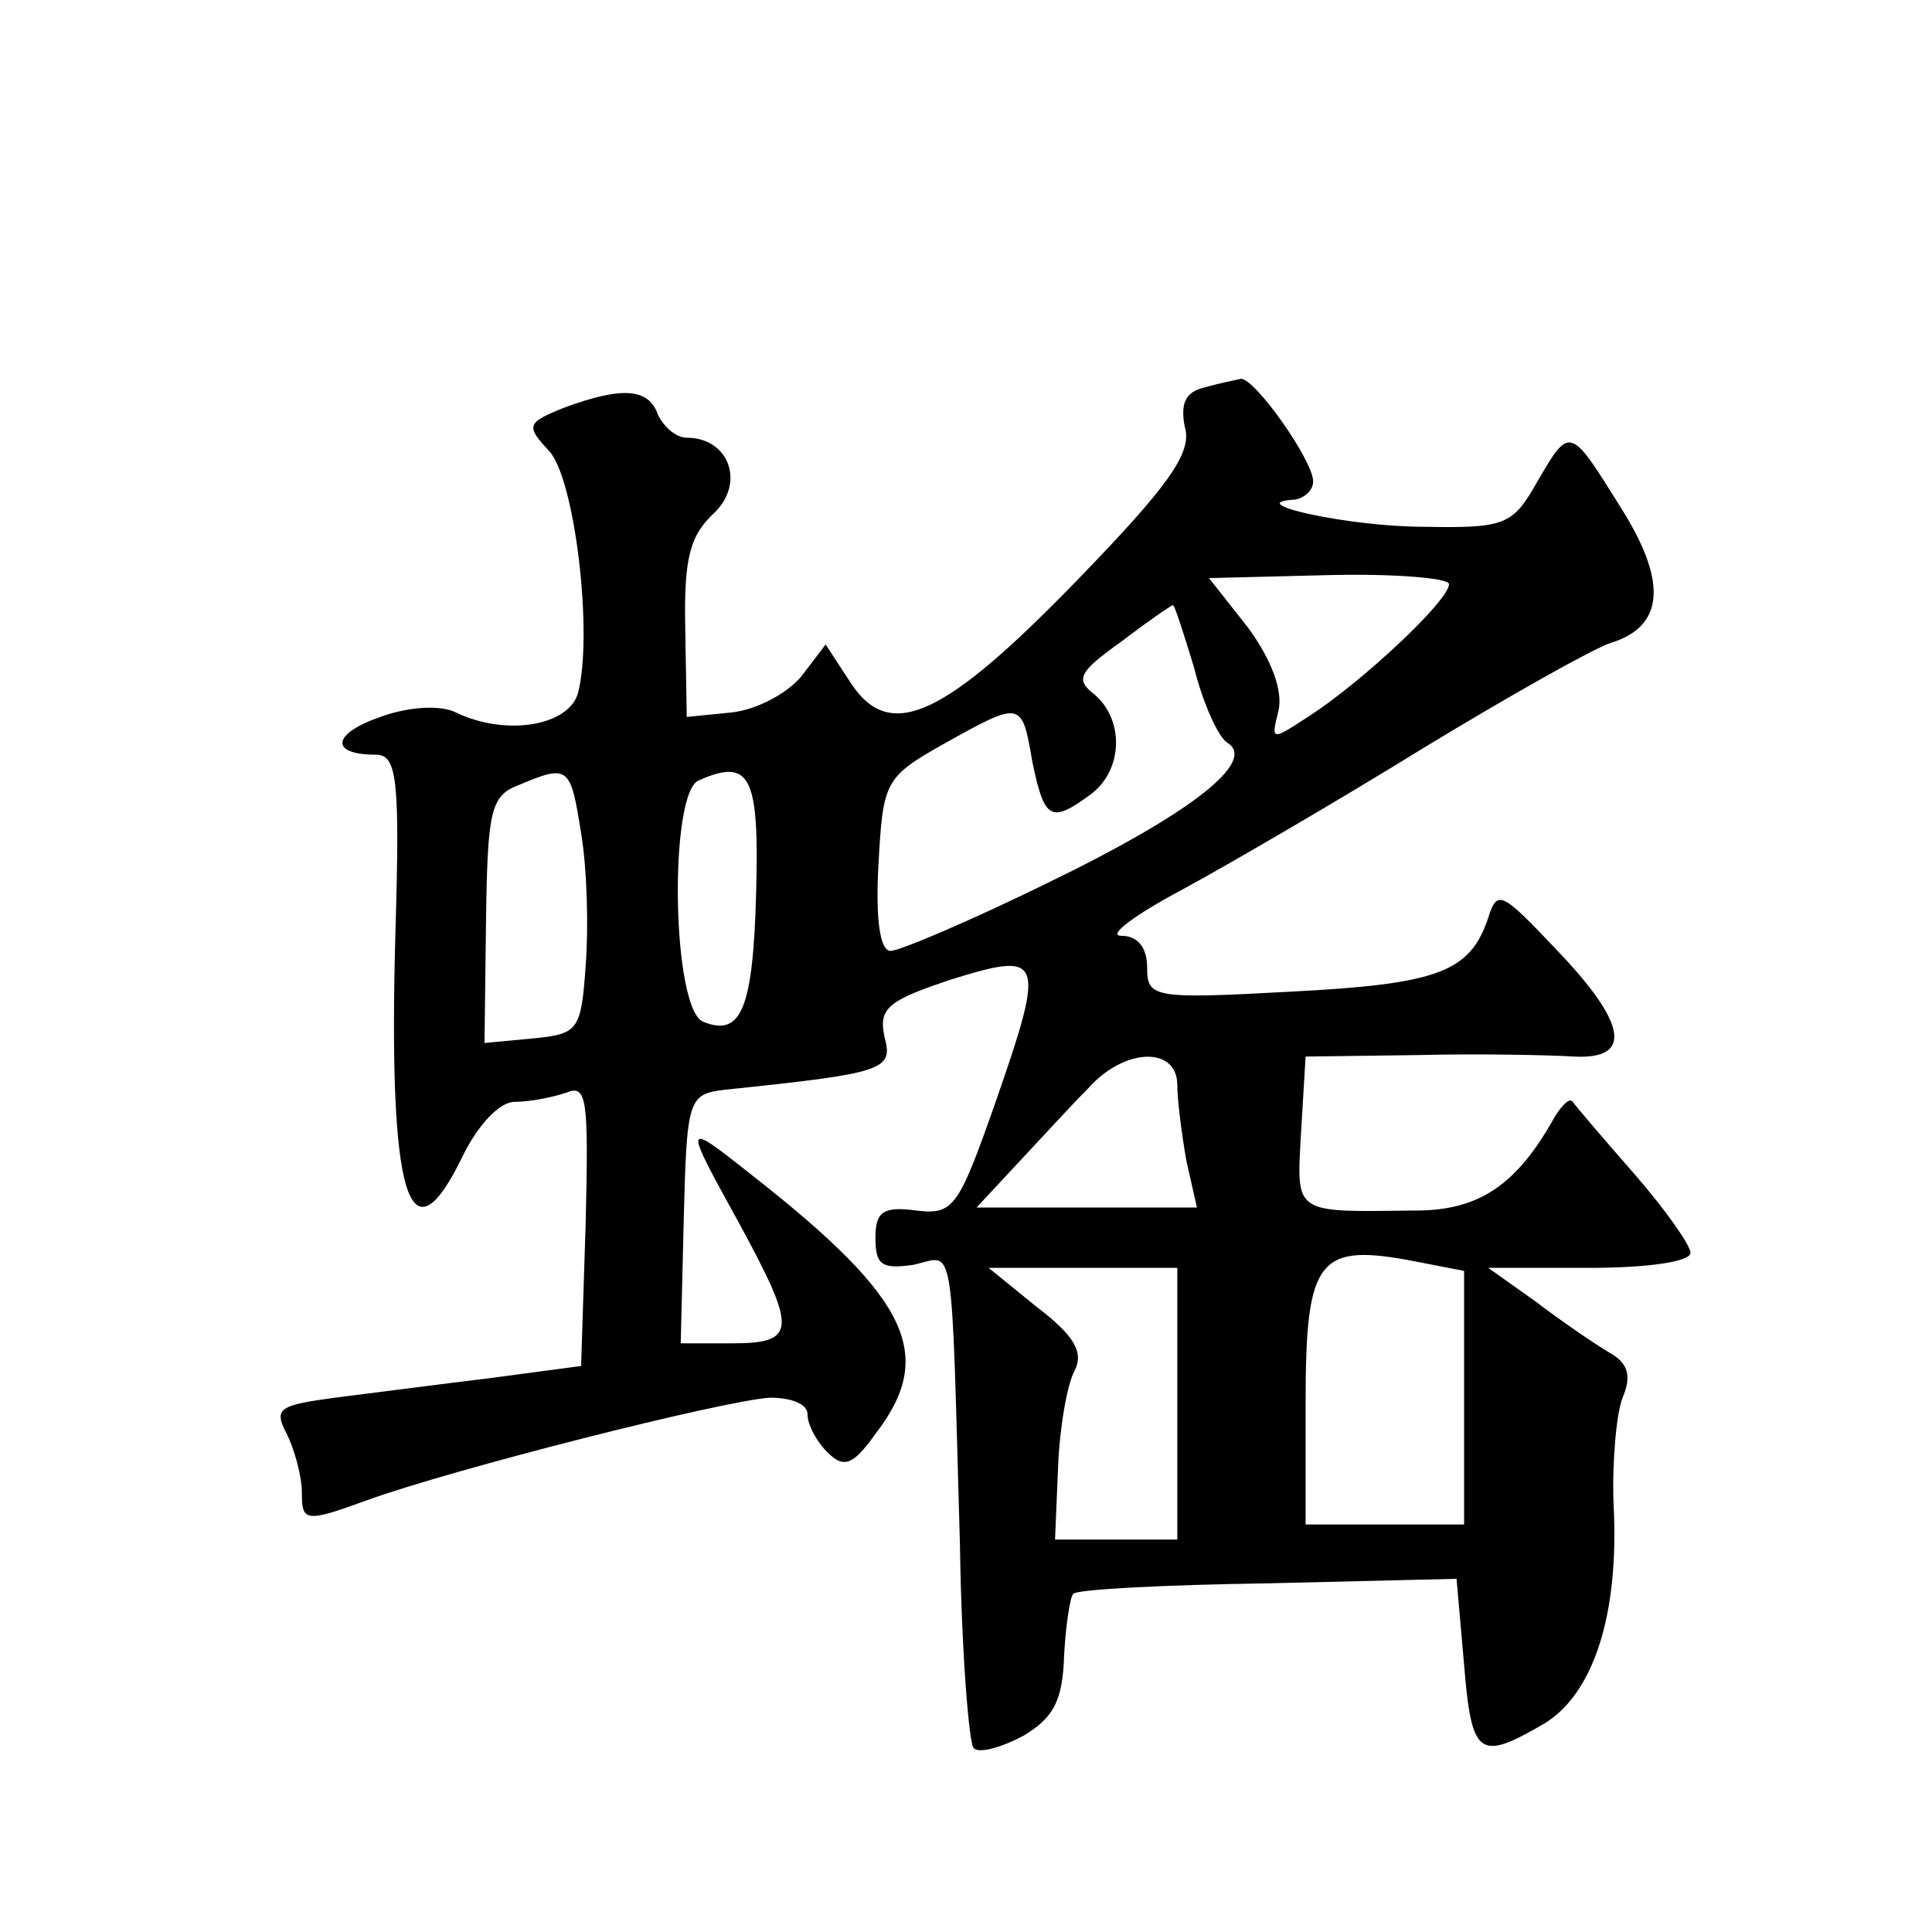 <?xml version="1.0" standalone="no"?>
<!DOCTYPE svg PUBLIC "-//W3C//DTD SVG 20010904//EN"
 "http://www.w3.org/TR/2001/REC-SVG-20010904/DTD/svg10.dtd">
<svg version="1.0" xmlns="http://www.w3.org/2000/svg"
 width="128pt" height="128pt" viewBox="0 0 128 128"
 preserveAspectRatio="xMidYMid meet">
<g transform="translate(0,128) scale(0.1,-0.1)"
fill="#0" stroke="none">
<path d="M797 1023 c-12 -3 -15 -11 -12 -26 5 -17 -11 -39 -70 -100 -89 -92 -125
-109 -151 -70 l-17 26 -16 -21 c-9 -11 -29 -22 -46 -24 l-30 -3 -1 58 c-1 47 3
62 19 77 21 20 10 50 -18 50 -7 0 -15 7 -19 15 -6 18 -24 19 -62 5 -25 -10 -26
-12 -10 -29 17 -19 29 -121 19 -160 -6 -22 -48 -29 -81 -13 -10 5 -31 4 -50 -3
-32 -11 -34 -25 -3 -25 14 0 16 -16 13 -117 -5 -177 9 -223 45 -148 10 20 24 35
34 35 10 0 25 3 34 6 14 6 15 -4 13 -87 l-3 -94 -60 -8 c-33 -4 -79 -10 -103 -13
-37 -5 -41 -7 -32 -24 5 -10 10 -28 10 -39 0 -19 2 -20 43 -5 58 21 236 66 267
68 14 0 25 -4 25 -11 0 -7 6 -18 13 -25 11 -11 17 -9 32 12 40 52 23 89 -80 170
-48 38 -48 38 -10 -31 38 -70 38 -79 -5 -79 l-34 0 2 82 c2 80 3 83 27 86 106 11
112 13 106 35 -4 19 2 24 44 38 61 19 63 15 30 -80 -25 -71 -28 -76 -53 -73 -22
3 -27 -1 -27 -18 0 -18 4 -21 25 -18 28 6 25 24 31 -186 1 -70 6 -131 9 -134 3
-4 18 0 33 8 20 12 26 23 27 53 1 20 4 39 6 41 2 3 60 6 129 7 l125 3 5 -57 c5
-61 10 -64 53 -39 33 20 50 73 46 146 -1 28 2 60 6 70 6 14 4 23 -9 30 -10 6 -32
21 -49 34 l-31 22 67 0 c38 0 67 4 67 10 0 5 -17 29 -37 52 -21 24 -39 45 -41 48
-2 3 -7 -2 -12 -10 -25 -45 -50 -62 -92 -62 -82 -1 -79 -3 -76 52 l3 50 75 1 c41
1 87 0 103 -1 39 -2 35 22 -12 71 -36 38 -39 40 -45 21 -12 -36 -33 -44 -131 -49
-91 -5 -95 -4 -95 16 0 13 -6 21 -17 21 -10 0 9 14 41 31 33 18 105 60 160 94 56
34 111 65 123 69 36 11 38 41 6 91 -33 53 -33 53 -55 15 -16 -28 -21 -30 -75 -29
-49 0 -122 16 -85 18 6 1 12 6 12 12 0 14 -39 69 -48 68 -4 -1 -15 -3 -25 -6z m163
-130 c0 -11 -58 -65 -92 -87 -26 -17 -26 -17 -21 3 3 13 -4 33 -20 55 l-26 33 80
2 c43 1 79 -2 79 -6z m-169 -55 c6 -24 16 -46 22 -50 20 -12 -22 -46 -119 -93 -51
-25 -98 -45 -104 -45 -7 0 -10 21 -8 57 3 55 4 58 43 80 52 29 52 29 59 -12 8 -38
12 -41 39 -21 21 16 22 49 2 66 -13 10 -10 15 18 35 17 13 33 24 34 24 1 1 7 -18
14 -41z m-406 -110 c4 -24 5 -63 3 -88 -3 -43 -5 -45 -35 -48 l-32 -3 1 81 c1 73
3 83 22 90 33 14 34 12 41 -32z m116 -38 c-2 -79 -10 -97 -35 -87 -21 8 -23 152
-3 160 34 15 40 3 38 -73z m279 -129 c0 -10 3 -33 6 -50 l7 -31 -73 0 -73 0 27
29 c15 16 36 39 47 50 24 27 59 28 59 2z m159 -117 l31 -6 0 -84 0 -84 -52 0 -53
0 0 80 c0 97 8 107 74 94z m-159 -94 l0 -90 -40 0 -41 0 2 48 c1 26 6 55 11 64
6 12 0 23 -25 42 l-32 26 63 0 62 0 0 -90z"/>
</g>
</svg>
